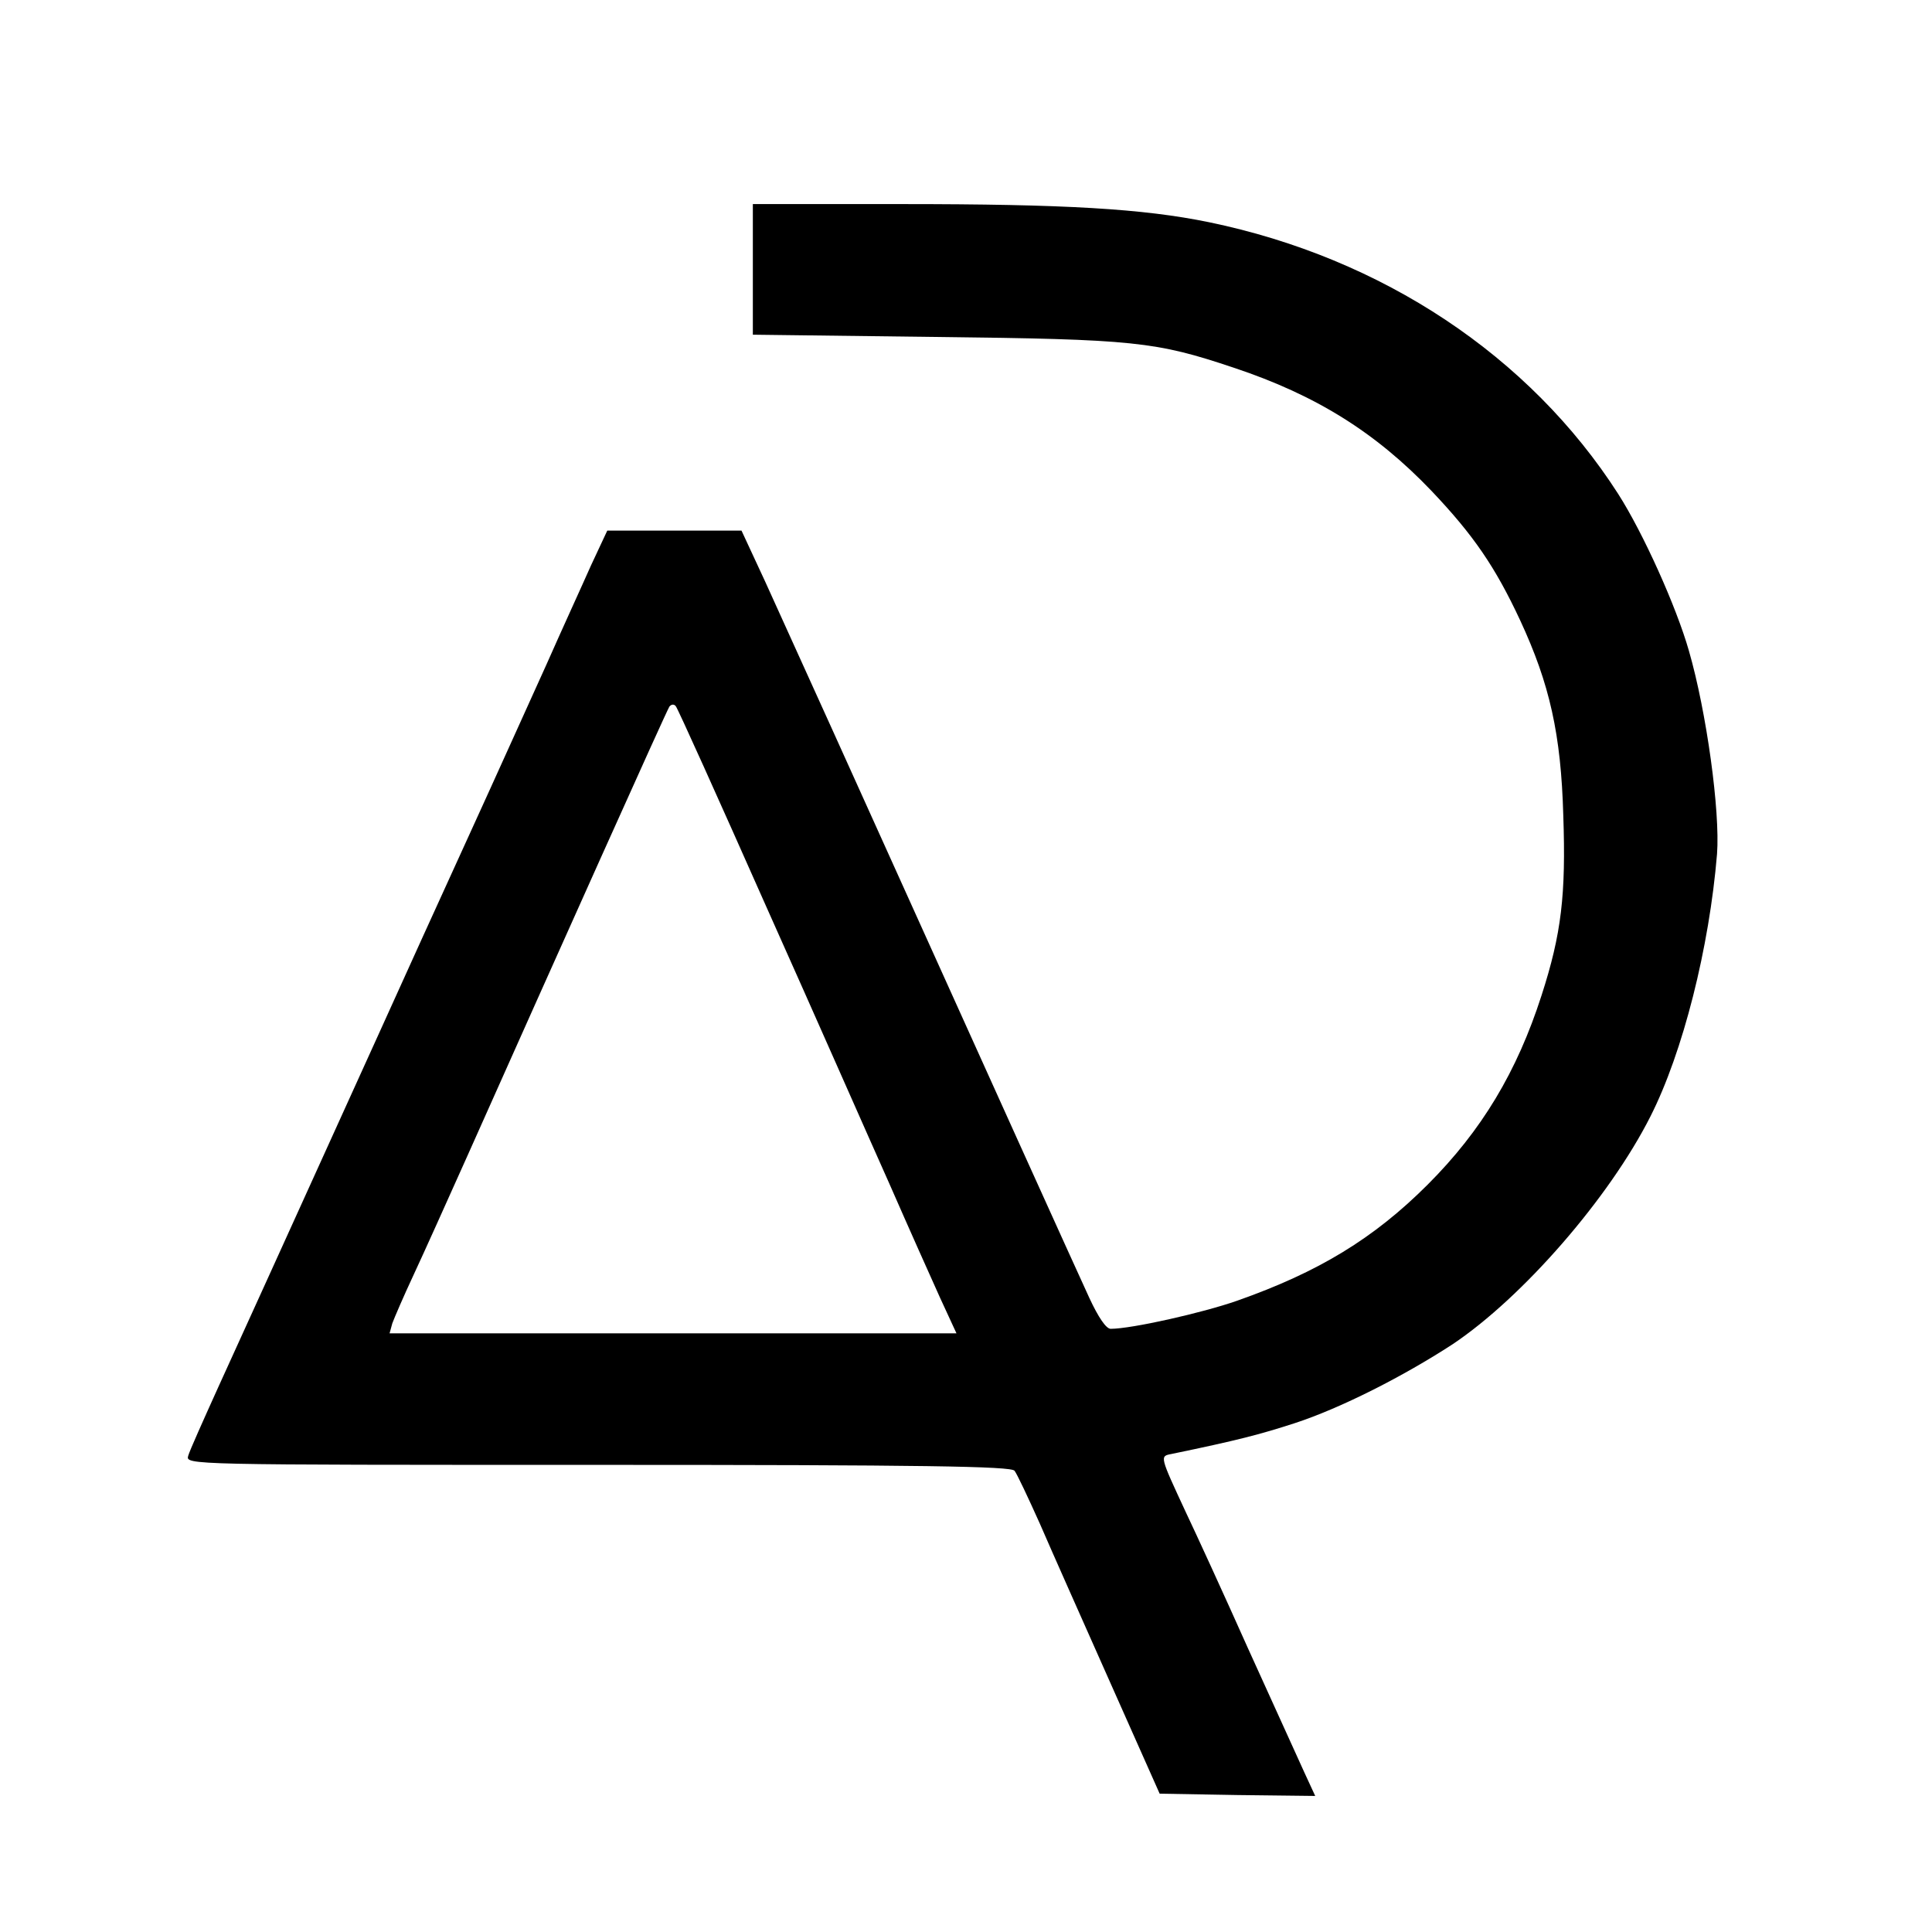 <?xml version="1.0" standalone="no"?>
<!DOCTYPE svg PUBLIC "-//W3C//DTD SVG 20010904//EN"
 "http://www.w3.org/TR/2001/REC-SVG-20010904/DTD/svg10.dtd">
<svg version="1.0" xmlns="http://www.w3.org/2000/svg"
 width="426pt" height="426pt" viewBox="0 0 426 426"
 preserveAspectRatio="xMidYMid meet">
<g transform="translate(0,426) scale(0.1,-0.1)"
fill="#000000" stroke="none">
<path d="M1660 3666 l0 -144 403 -5 c439 -5 485 -10 658 -68 180 -60 312 -142
436 -272 92 -97 140 -167 195 -285 65 -140 90 -251 95 -430 6 -175 -4 -261
-48 -397 -54 -168 -132 -298 -251 -417 -119 -119 -241 -193 -420 -256 -77 -27
-233 -62 -279 -62 -10 0 -27 25 -47 68 -35 76 -196 432 -564 1247 -55 121
-123 271 -151 333 l-52 112 -148 0 -148 0 -36 -77 c-19 -43 -64 -141 -98 -218
-35 -77 -111 -246 -170 -375 -59 -129 -149 -327 -200 -440 -235 -518 -297
-654 -353 -777 -33 -73 -64 -142 -67 -153 -6 -20 -2 -20 903 -20 716 0 912 -3
919 -13 5 -6 30 -59 56 -117 25 -58 95 -215 155 -350 l109 -245 171 -3 172 -2
-24 52 c-13 29 -69 152 -124 273 -54 121 -116 256 -137 300 -58 125 -58 124
-32 129 145 30 195 43 272 68 101 33 239 103 348 174 154 103 345 322 436 502
72 142 130 373 147 579 7 94 -23 313 -62 448 -28 98 -101 260 -156 346 -195
304 -520 520 -902 599 -146 30 -318 40 -677 40 l-329 0 0 -144z m30 -1406
c107 -239 228 -514 271 -610 42 -96 93 -210 112 -252 l36 -78 -625 0 -625 0 6
22 c4 11 25 60 47 107 22 47 75 165 118 261 204 457 438 979 446 992 4 5 10 6
14 1 4 -4 94 -204 200 -443z"/>
</g>
</svg>
